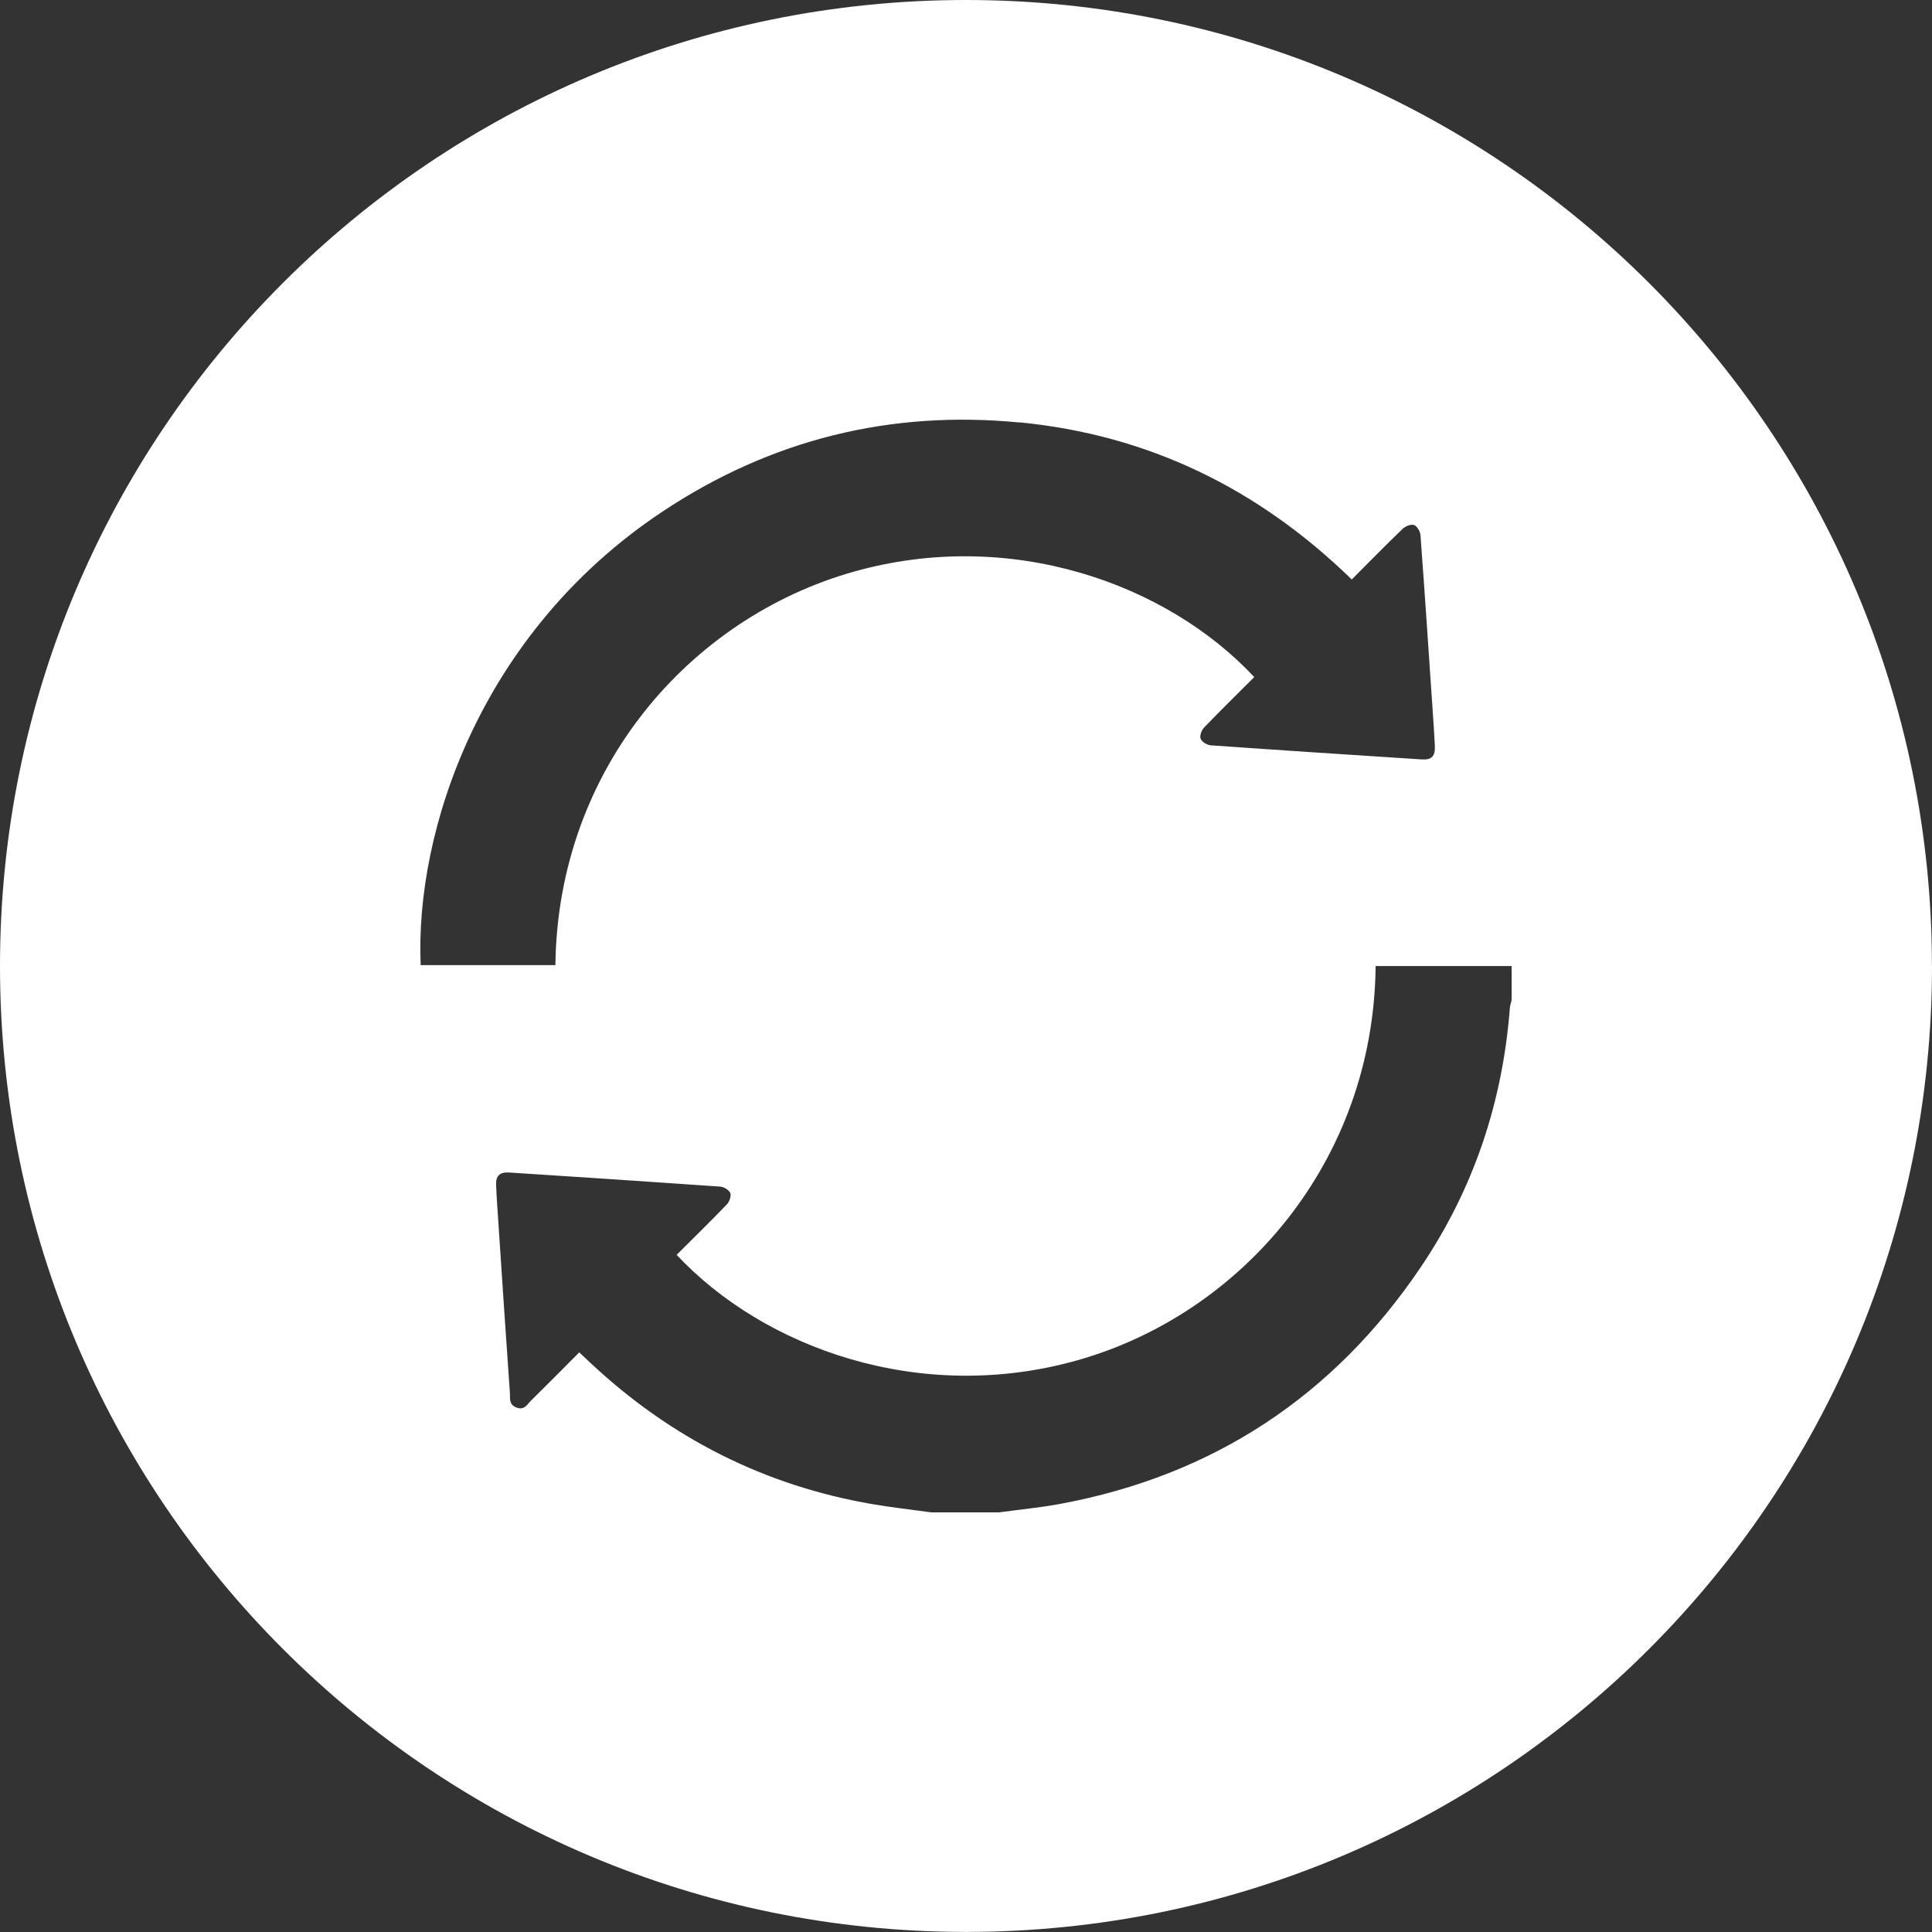<?xml version="1.0" encoding="UTF-8"?>
<svg id="Layer_2" data-name="Layer 2" xmlns="http://www.w3.org/2000/svg" viewBox="0 0 258.15 258.15">
  <rect x="0" y="0" width="258.15" height="258.15" fill="#333333" stroke="none"/>
  <defs>
    <style>
      .cls-1 {
        fill: #fff;
        stroke-width: 0px;
      }
    </style>
  </defs>
  <g id="Layer_1-2" data-name="Layer 1">
    <path class="cls-1" d="m258.15,129.07c0,71.29-57.79,129.07-129.07,129.07S0,200.36,0,129.07,57.79,0,129.07,0s129.07,57.79,129.07,129.07Zm-124.59,73c2.72-.37,5.46-.63,8.15-1.13,20.44-3.81,36.5-14.41,48.12-31.61,7.05-10.43,10.94-22.02,11.91-34.59.03-.37.15-.73.24-1.1v-4.56h-18.17c-.26,26.19-17.97,46.49-39.82,52.67-21.06,5.96-41.93-1.64-53.58-14.08,2.25-2.24,4.52-4.46,6.72-6.75.34-.35.6-1.12.45-1.51-.17-.41-.86-.83-1.36-.86-9.38-.66-18.76-1.27-28.14-1.88-1.31-.09-1.85.42-1.79,1.71.07,1.71.2,3.41.31,5.12.5,7.54,1,15.07,1.53,22.61.05.73-.17,1.6.93,1.98,1.03.35,1.37-.42,1.86-.91,2.16-2.12,4.29-4.28,6.48-6.48.59.56,1.07,1.01,1.55,1.46,10.69,9.99,23.2,16.35,37.63,18.82,2.61.45,5.25.74,7.87,1.1h9.12Zm2.65-145.62c-17.24-1.67-33.19,2.28-47.65,11.88-24.5,16.26-33.13,42.84-32.35,60.63h18c.32-26.26,17.99-46.38,39.82-52.56,20.93-5.93,41.85,1.53,53.56,14.07-2.24,2.24-4.51,4.46-6.71,6.75-.34.35-.61,1.11-.45,1.5.17.41.86.84,1.35.87,9.38.66,18.76,1.27,28.14,1.88,1.38.09,1.87-.4,1.8-1.84-.07-1.61-.19-3.22-.3-4.83-.53-7.77-1.04-15.54-1.62-23.31-.04-.49-.46-1.2-.86-1.34-.42-.14-1.16.16-1.53.52-2.26,2.17-4.45,4.41-6.79,6.76-12.49-12.17-27.21-19.33-44.42-21Z"/>
  </g>
</svg>